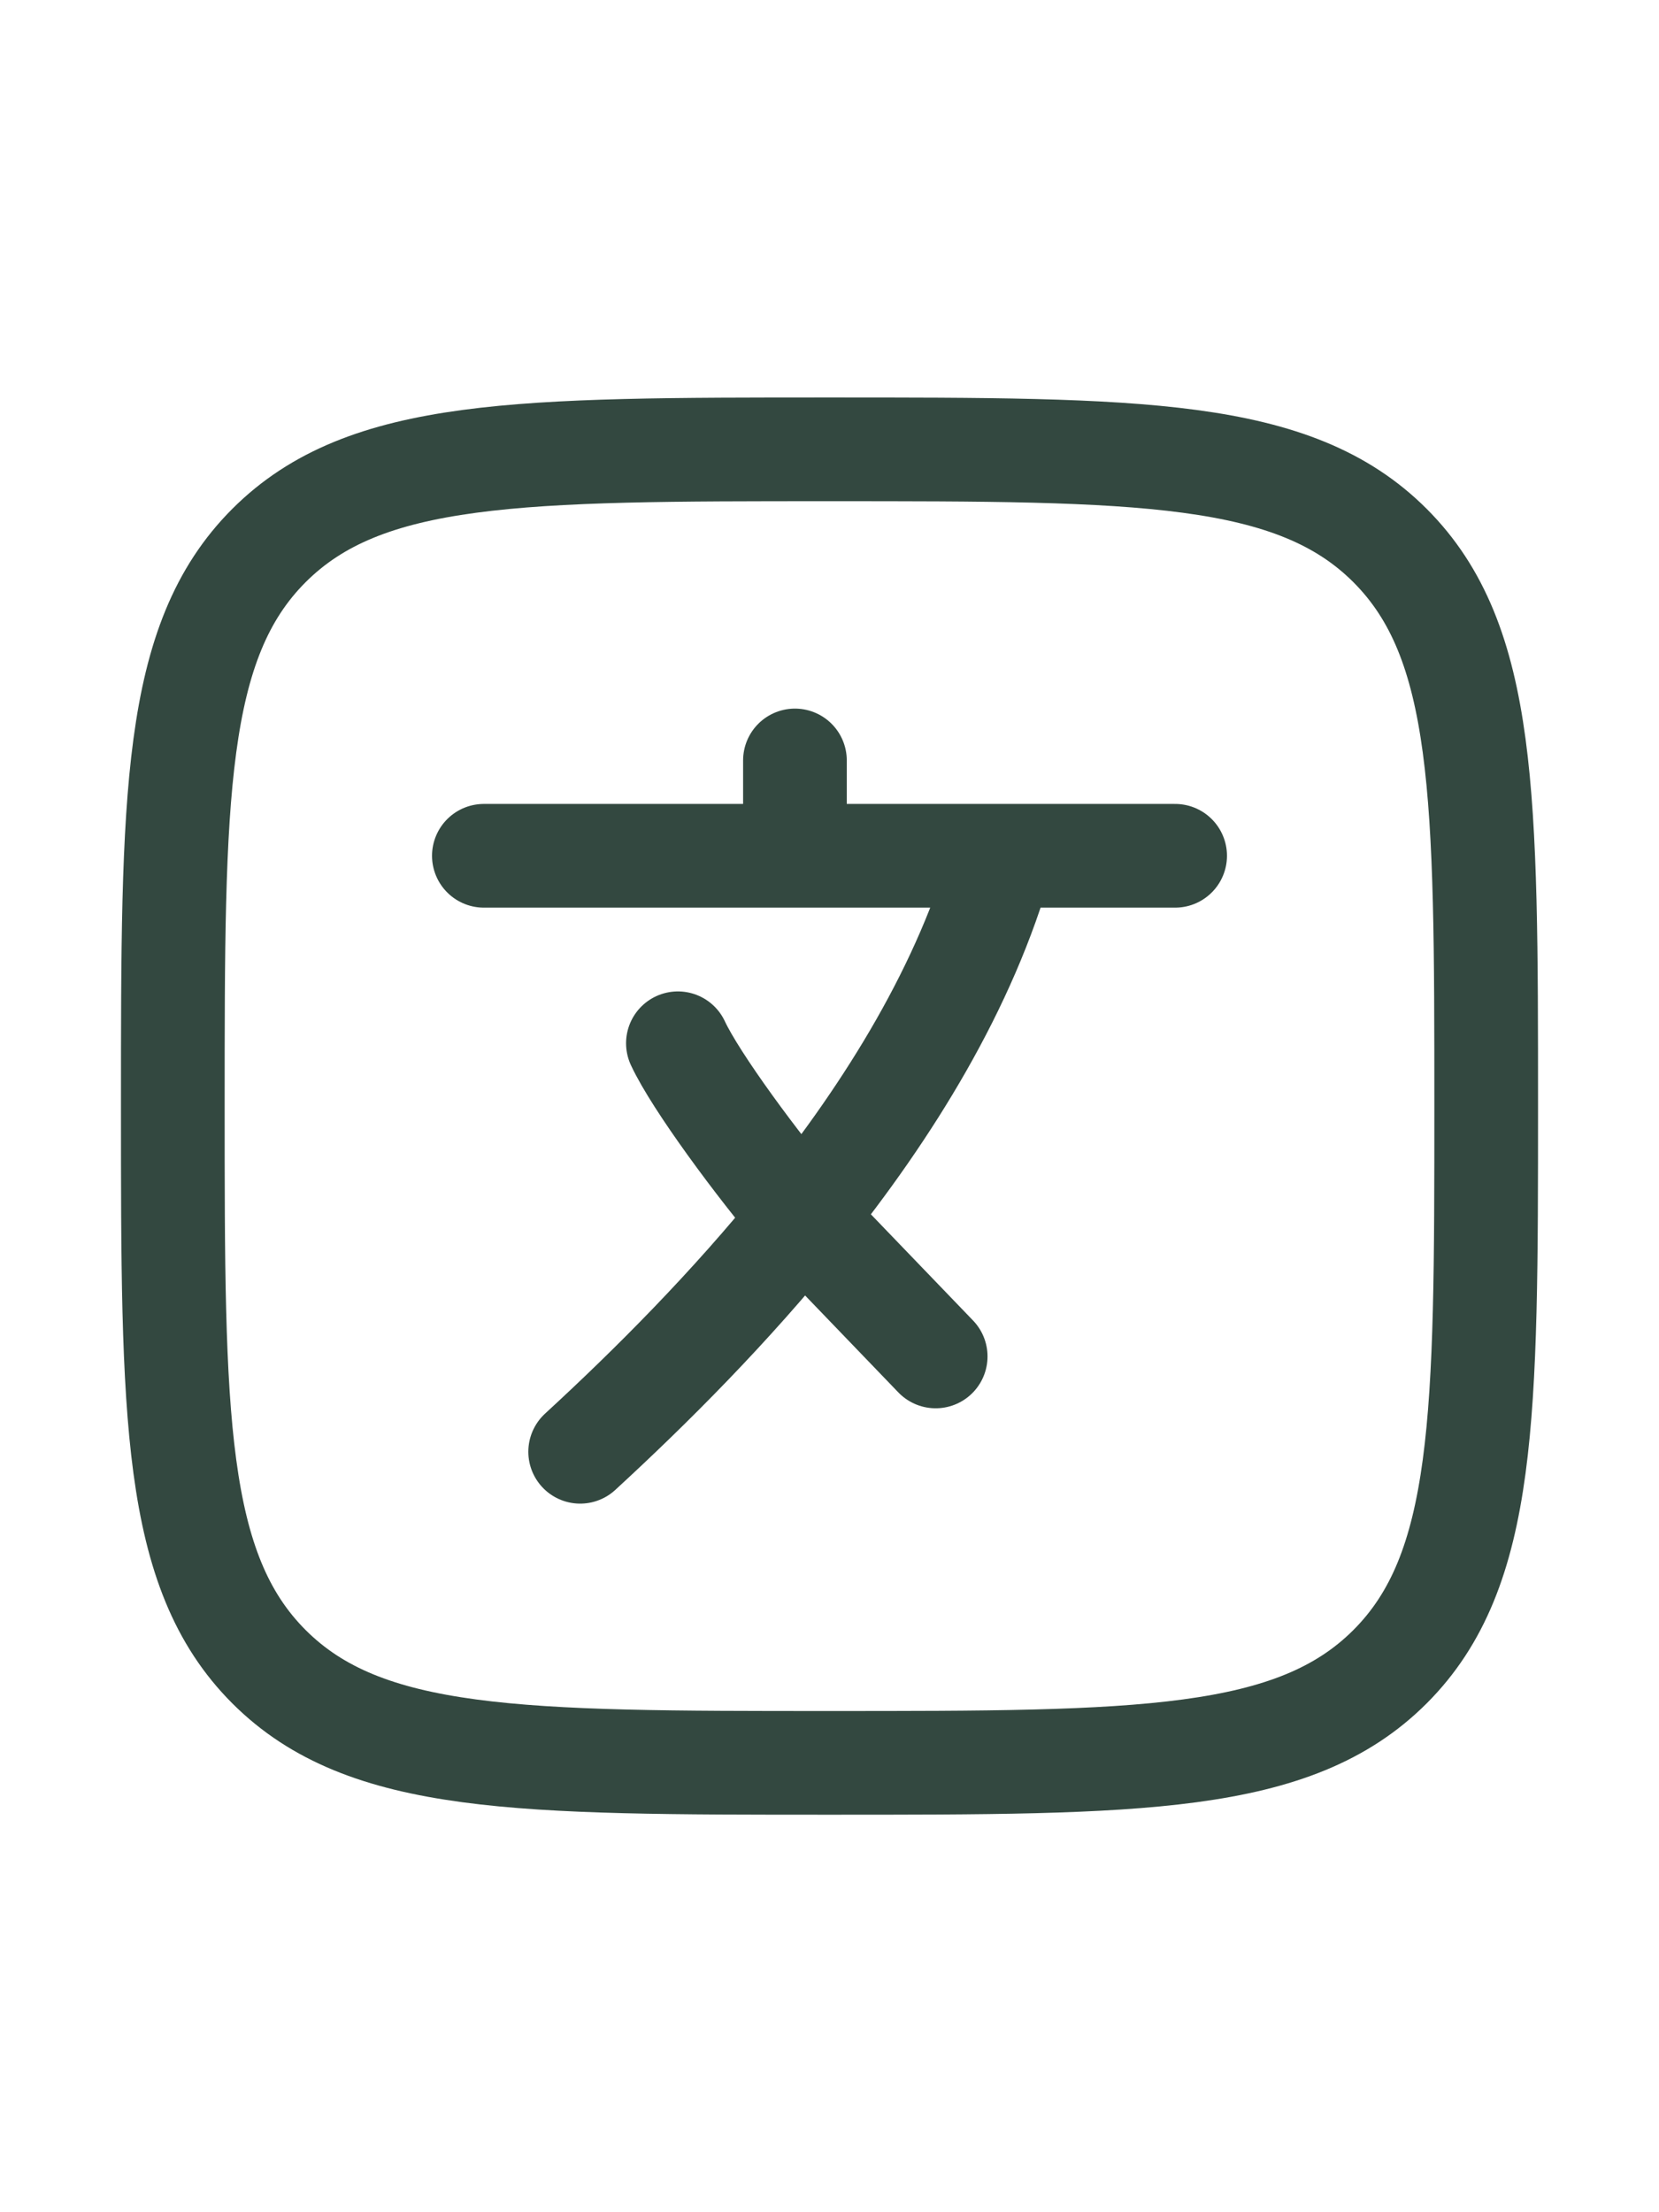 <svg width="24" height="32" viewBox="0 0 24 32" fill="none" xmlns="http://www.w3.org/2000/svg">
<path d="M7 12.379H11.5M11.5 12.379H14.5M11.5 12.379V11M17 12.379H14.5M14.5 12.379C13.973 14.266 12.868 16.049 11.607 17.616M11.607 17.616C10.563 18.913 9.412 20.063 8.393 21M11.607 17.616C10.964 16.862 10.064 15.643 9.807 15.091M11.607 17.616L13.536 19.621" stroke="#334840" stroke-width="1.5" stroke-linecap="round" stroke-linejoin="round"/>
<path d="M2.5 16C2.5 11.522 2.5 9.282 3.891 7.891C5.282 6.5 7.522 6.5 12 6.5C16.478 6.5 18.718 6.5 20.109 7.891C21.5 9.282 21.5 11.522 21.5 16C21.5 20.478 21.5 22.718 20.109 24.109C18.718 25.5 16.478 25.5 12 25.5C7.522 25.5 5.282 25.5 3.891 24.109C2.5 22.718 2.5 20.478 2.5 16Z" stroke="#334840" stroke-width="1.5"/>
</svg>
